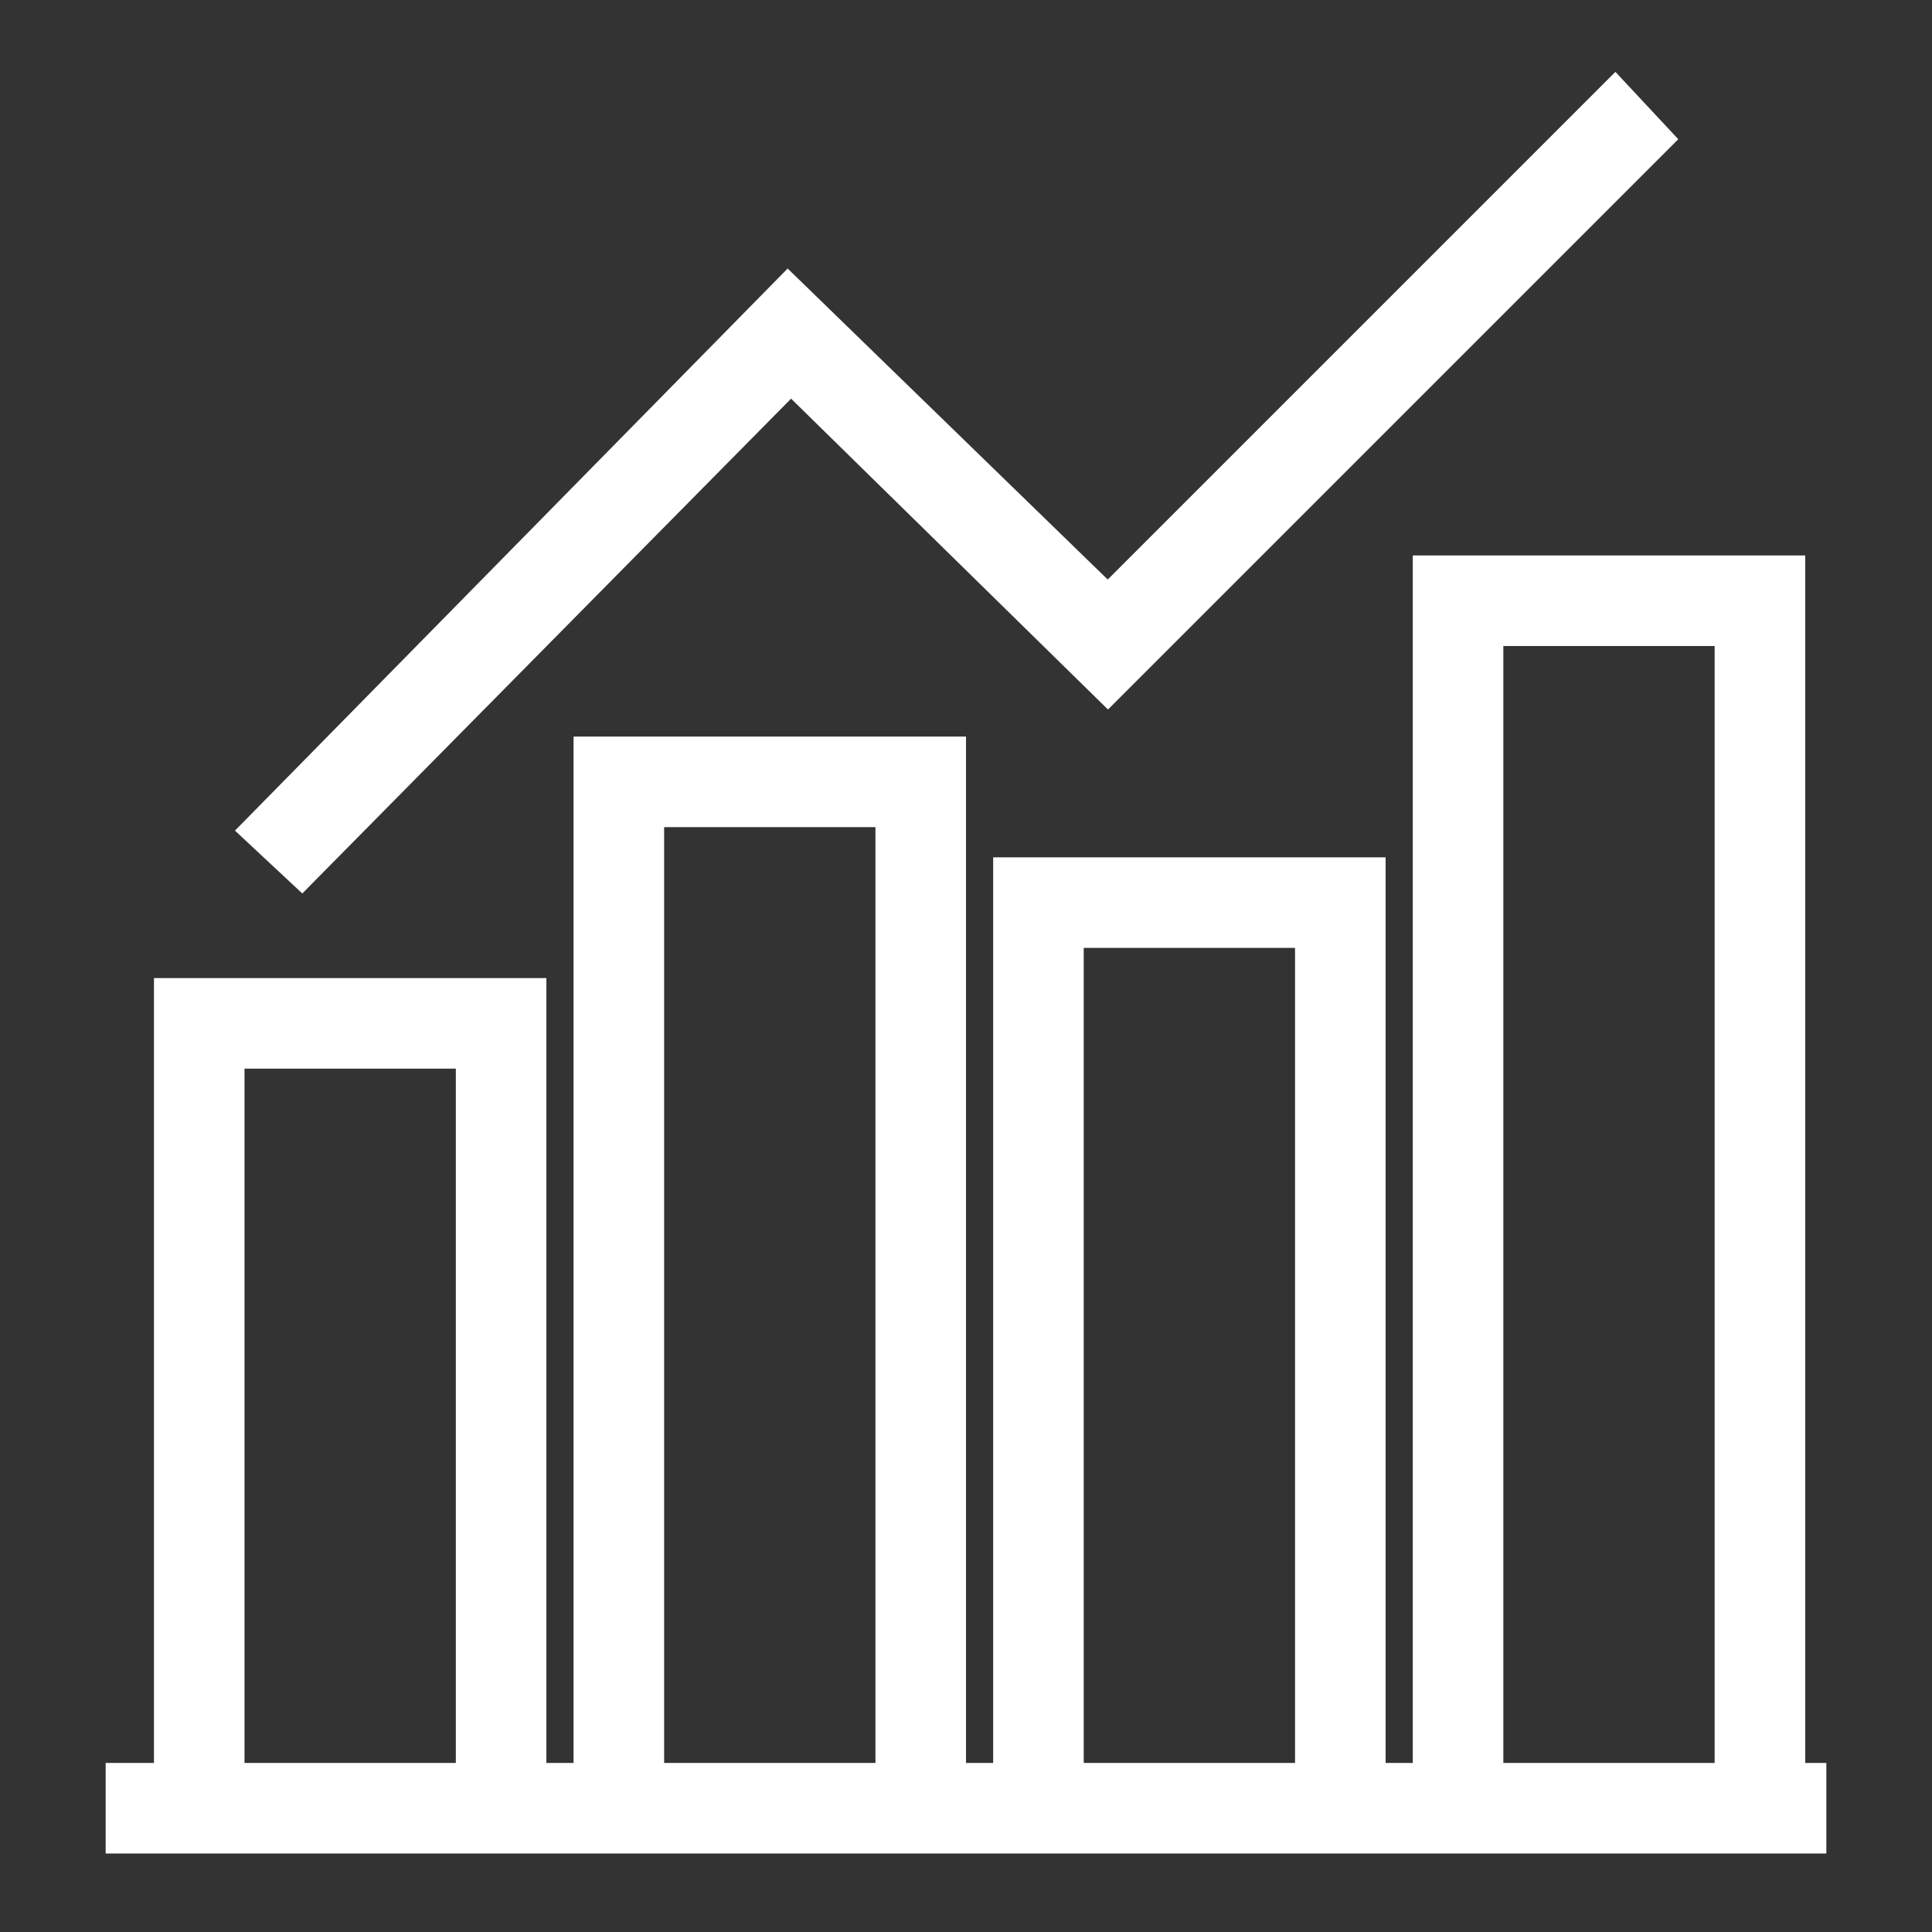 <svg xmlns="http://www.w3.org/2000/svg" xmlns:xlink="http://www.w3.org/1999/xlink" width="64px" height="64px" viewBox="0 0 64 64" xml:space="preserve" fill="#ffffff" stroke="#ffffff"><rect x="0" y="0" width="64" height="64" fill="#333333" stroke="none"/><g id="SVGRepo_bgCarrier" stroke-width="0"></g><g id="SVGRepo_tracerCarrier" stroke-linecap="round" stroke-linejoin="round"></g><g id="SVGRepo_iconCarrier"> <style type="text/css"> .st0{fill:none;stroke:#EDEDED;stroke-width:0.25;stroke-miterlimit:10;} .st1{fill:none;stroke:#BDBDBD;stroke-width:0.25;stroke-miterlimit:10;} .st2{fill:none;stroke:#000000;stroke-width:2;stroke-miterlimit:10;} .st3{fill:#35C6F4;} .st4{fill:#EA386E;} .st5{fill:#7065AD;} .st6{fill:#FDBE57;} .st7{fill:#7BC89C;} .st8{fill:#FDD304;} .st9{fill:#27255F;} .st10{fill:#00AEEF;} </style> <g id="Layer_1"></g> <g id="Layer_2"> <g> <path d="M59.3,58.9v-40h-1h-11v40h-1.9v-30h-1h-11v30h-1.9v-34h-1h-11v34h-1.9v-26h-1h-11v26H4v2h1.6h12h1.9h12h1.9h12h1.9h12H60 v-2H59.3z M7.6,58.9v-24h8v24H7.6z M21.5,26.9h8v32l-8,0V26.9z M35.4,58.9v-28h8v28H35.4z M49.3,20.9h8v38l-8,0V20.9z"></path> <polygon points="26.2,12.5 36.7,22.8 54.9,4.6 53.5,3.1 36.7,19.9 26.1,9.6 8.5,27.5 10,28.9 "></polygon> </g> </g> </g></svg>